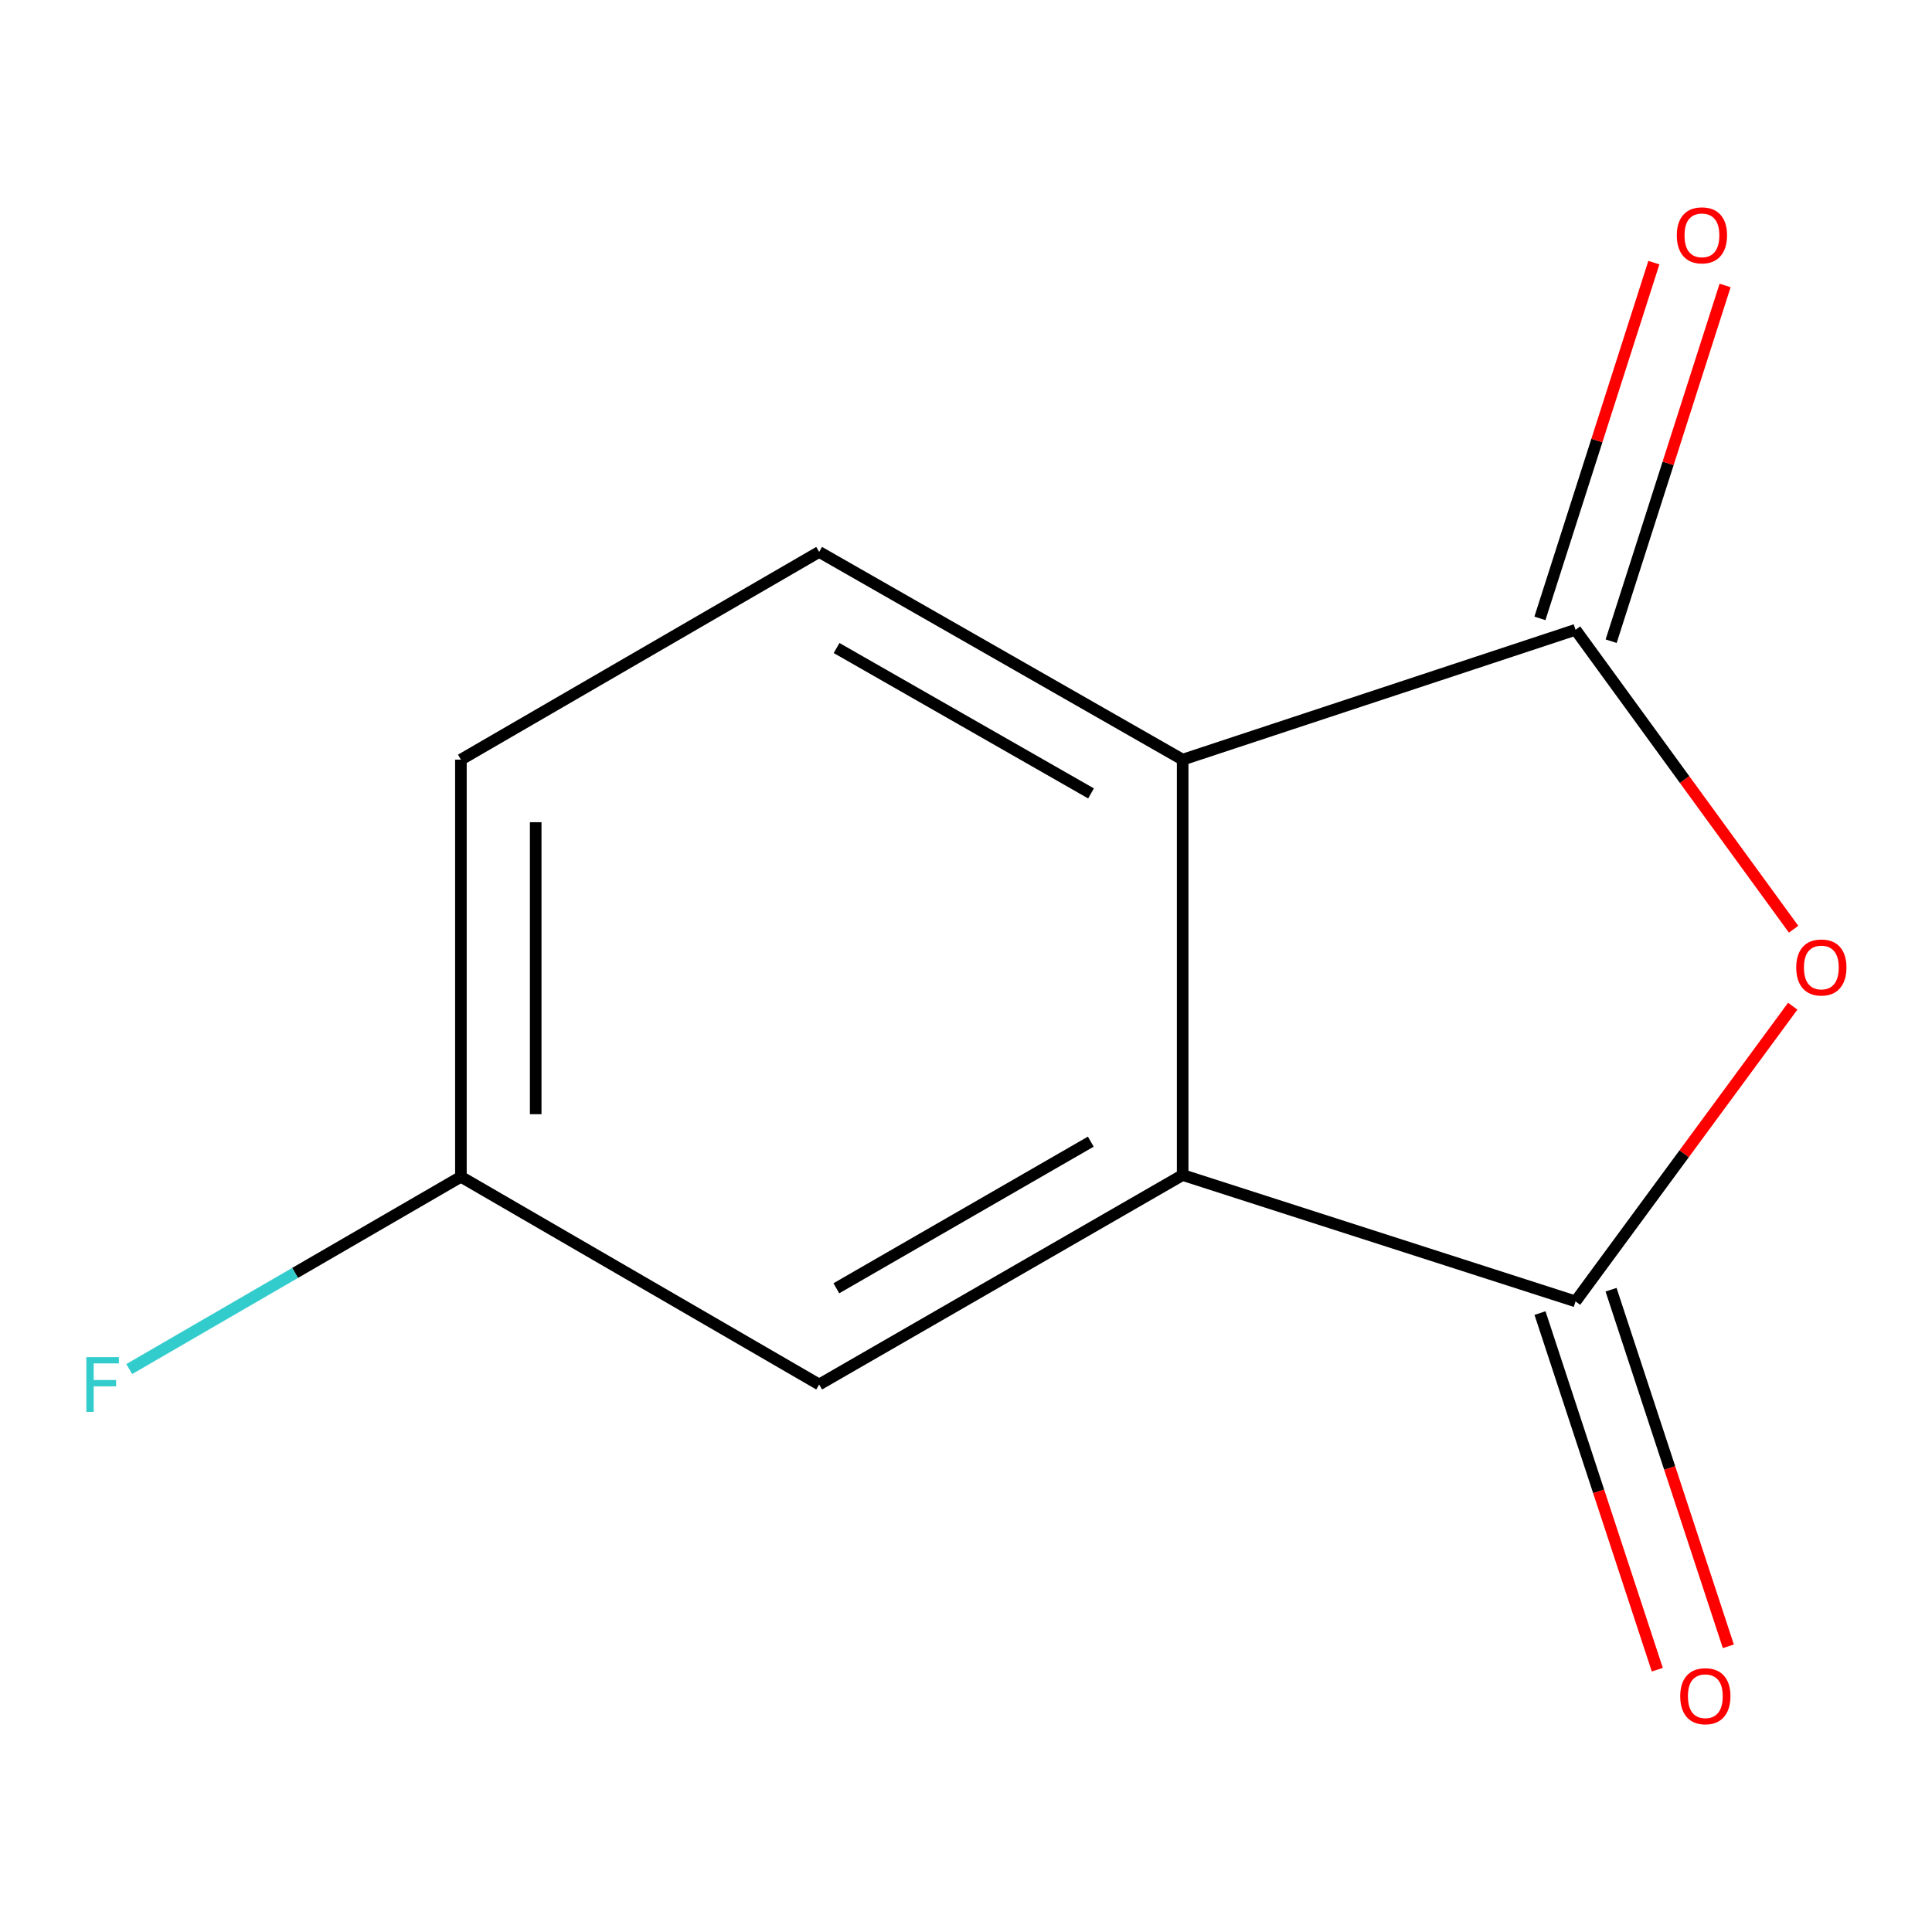 <?xml version='1.0' encoding='iso-8859-1'?>
<svg version='1.1' baseProfile='full'
              xmlns='http://www.w3.org/2000/svg'
                      xmlns:rdkit='http://www.rdkit.org/xml'
                      xmlns:xlink='http://www.w3.org/1999/xlink'
                  xml:space='preserve'
width='1000px' height='1000px' viewBox='0 0 1000 1000'>
<!-- END OF HEADER -->
<rect style='opacity:1.0;fill:#FFFFFF;stroke:none' width='1000' height='1000' x='0' y='0'> </rect>
<path class='bond-0' d='M 927.917,520.809 L 871.705,597.204' style='fill:none;fill-rule:evenodd;stroke:#FF0000;stroke-width:6px;stroke-linecap:butt;stroke-linejoin:miter;stroke-opacity:1' />
<path class='bond-0' d='M 871.705,597.204 L 815.492,673.599' style='fill:none;fill-rule:evenodd;stroke:#000000;stroke-width:6px;stroke-linecap:butt;stroke-linejoin:miter;stroke-opacity:1' />
<path class='bond-1' d='M 928.363,480.959 L 871.927,403.469' style='fill:none;fill-rule:evenodd;stroke:#FF0000;stroke-width:6px;stroke-linecap:butt;stroke-linejoin:miter;stroke-opacity:1' />
<path class='bond-1' d='M 871.927,403.469 L 815.492,325.98' style='fill:none;fill-rule:evenodd;stroke:#000000;stroke-width:6px;stroke-linecap:butt;stroke-linejoin:miter;stroke-opacity:1' />
<path class='bond-2' d='M 815.492,673.599 L 612.142,608.196' style='fill:none;fill-rule:evenodd;stroke:#000000;stroke-width:6px;stroke-linecap:butt;stroke-linejoin:miter;stroke-opacity:1' />
<path class='bond-6' d='M 797.104,679.646 L 827.459,771.935' style='fill:none;fill-rule:evenodd;stroke:#000000;stroke-width:6px;stroke-linecap:butt;stroke-linejoin:miter;stroke-opacity:1' />
<path class='bond-6' d='M 827.459,771.935 L 857.814,864.225' style='fill:none;fill-rule:evenodd;stroke:#FF0000;stroke-width:6px;stroke-linecap:butt;stroke-linejoin:miter;stroke-opacity:1' />
<path class='bond-6' d='M 833.879,667.551 L 864.234,759.84' style='fill:none;fill-rule:evenodd;stroke:#000000;stroke-width:6px;stroke-linecap:butt;stroke-linejoin:miter;stroke-opacity:1' />
<path class='bond-6' d='M 864.234,759.84 L 894.589,852.129' style='fill:none;fill-rule:evenodd;stroke:#FF0000;stroke-width:6px;stroke-linecap:butt;stroke-linejoin:miter;stroke-opacity:1' />
<path class='bond-3' d='M 815.492,325.98 L 612.142,393.189' style='fill:none;fill-rule:evenodd;stroke:#000000;stroke-width:6px;stroke-linecap:butt;stroke-linejoin:miter;stroke-opacity:1' />
<path class='bond-7' d='M 833.925,331.884 L 863.415,239.819' style='fill:none;fill-rule:evenodd;stroke:#000000;stroke-width:6px;stroke-linecap:butt;stroke-linejoin:miter;stroke-opacity:1' />
<path class='bond-7' d='M 863.415,239.819 L 892.905,147.754' style='fill:none;fill-rule:evenodd;stroke:#FF0000;stroke-width:6px;stroke-linecap:butt;stroke-linejoin:miter;stroke-opacity:1' />
<path class='bond-7' d='M 797.058,320.075 L 826.547,228.01' style='fill:none;fill-rule:evenodd;stroke:#000000;stroke-width:6px;stroke-linecap:butt;stroke-linejoin:miter;stroke-opacity:1' />
<path class='bond-7' d='M 826.547,228.01 L 856.037,135.945' style='fill:none;fill-rule:evenodd;stroke:#FF0000;stroke-width:6px;stroke-linecap:butt;stroke-linejoin:miter;stroke-opacity:1' />
<path class='bond-5' d='M 612.142,608.196 L 423.998,716.613' style='fill:none;fill-rule:evenodd;stroke:#000000;stroke-width:6px;stroke-linecap:butt;stroke-linejoin:miter;stroke-opacity:1' />
<path class='bond-5' d='M 564.592,590.916 L 432.891,666.808' style='fill:none;fill-rule:evenodd;stroke:#000000;stroke-width:6px;stroke-linecap:butt;stroke-linejoin:miter;stroke-opacity:1' />
<path class='bond-11' d='M 612.142,608.196 L 612.142,393.189' style='fill:none;fill-rule:evenodd;stroke:#000000;stroke-width:6px;stroke-linecap:butt;stroke-linejoin:miter;stroke-opacity:1' />
<path class='bond-4' d='M 612.142,393.189 L 423.998,285.676' style='fill:none;fill-rule:evenodd;stroke:#000000;stroke-width:6px;stroke-linecap:butt;stroke-linejoin:miter;stroke-opacity:1' />
<path class='bond-4' d='M 564.713,410.674 L 433.013,335.415' style='fill:none;fill-rule:evenodd;stroke:#000000;stroke-width:6px;stroke-linecap:butt;stroke-linejoin:miter;stroke-opacity:1' />
<path class='bond-9' d='M 423.998,285.676 L 238.564,393.189' style='fill:none;fill-rule:evenodd;stroke:#000000;stroke-width:6px;stroke-linecap:butt;stroke-linejoin:miter;stroke-opacity:1' />
<path class='bond-8' d='M 423.998,716.613 L 238.564,609.099' style='fill:none;fill-rule:evenodd;stroke:#000000;stroke-width:6px;stroke-linecap:butt;stroke-linejoin:miter;stroke-opacity:1' />
<path class='bond-10' d='M 238.564,609.099 L 152.726,658.862' style='fill:none;fill-rule:evenodd;stroke:#000000;stroke-width:6px;stroke-linecap:butt;stroke-linejoin:miter;stroke-opacity:1' />
<path class='bond-10' d='M 152.726,658.862 L 66.888,708.625' style='fill:none;fill-rule:evenodd;stroke:#33CCCC;stroke-width:6px;stroke-linecap:butt;stroke-linejoin:miter;stroke-opacity:1' />
<path class='bond-12' d='M 238.564,609.099 L 238.564,393.189' style='fill:none;fill-rule:evenodd;stroke:#000000;stroke-width:6px;stroke-linecap:butt;stroke-linejoin:miter;stroke-opacity:1' />
<path class='bond-12' d='M 277.277,576.713 L 277.277,425.576' style='fill:none;fill-rule:evenodd;stroke:#000000;stroke-width:6px;stroke-linecap:butt;stroke-linejoin:miter;stroke-opacity:1' />
<path  class='atom-0' d='M 929.727 500.762
Q 929.727 493.962, 933.087 490.162
Q 936.447 486.362, 942.727 486.362
Q 949.007 486.362, 952.367 490.162
Q 955.727 493.962, 955.727 500.762
Q 955.727 507.642, 952.327 511.562
Q 948.927 515.442, 942.727 515.442
Q 936.487 515.442, 933.087 511.562
Q 929.727 507.682, 929.727 500.762
M 942.727 512.242
Q 947.047 512.242, 949.367 509.362
Q 951.727 506.442, 951.727 500.762
Q 951.727 495.202, 949.367 492.402
Q 947.047 489.562, 942.727 489.562
Q 938.407 489.562, 936.047 492.362
Q 933.727 495.162, 933.727 500.762
Q 933.727 506.482, 936.047 509.362
Q 938.407 512.242, 942.727 512.242
' fill='#FF0000'/>
<path  class='atom-7' d='M 869.68 877.953
Q 869.68 871.153, 873.04 867.353
Q 876.4 863.553, 882.68 863.553
Q 888.96 863.553, 892.32 867.353
Q 895.68 871.153, 895.68 877.953
Q 895.68 884.833, 892.28 888.753
Q 888.88 892.633, 882.68 892.633
Q 876.44 892.633, 873.04 888.753
Q 869.68 884.873, 869.68 877.953
M 882.68 889.433
Q 887 889.433, 889.32 886.553
Q 891.68 883.633, 891.68 877.953
Q 891.68 872.393, 889.32 869.593
Q 887 866.753, 882.68 866.753
Q 878.36 866.753, 876 869.553
Q 873.68 872.353, 873.68 877.953
Q 873.68 883.673, 876 886.553
Q 878.36 889.433, 882.68 889.433
' fill='#FF0000'/>
<path  class='atom-8' d='M 867.916 121.807
Q 867.916 115.007, 871.276 111.207
Q 874.636 107.407, 880.916 107.407
Q 887.196 107.407, 890.556 111.207
Q 893.916 115.007, 893.916 121.807
Q 893.916 128.687, 890.516 132.607
Q 887.116 136.487, 880.916 136.487
Q 874.676 136.487, 871.276 132.607
Q 867.916 128.727, 867.916 121.807
M 880.916 133.287
Q 885.236 133.287, 887.556 130.407
Q 889.916 127.487, 889.916 121.807
Q 889.916 116.247, 887.556 113.447
Q 885.236 110.607, 880.916 110.607
Q 876.596 110.607, 874.236 113.407
Q 871.916 116.207, 871.916 121.807
Q 871.916 127.527, 874.236 130.407
Q 876.596 133.287, 880.916 133.287
' fill='#FF0000'/>
<path  class='atom-11' d='M 44.689 702.453
L 61.529 702.453
L 61.529 705.693
L 48.489 705.693
L 48.489 714.293
L 60.089 714.293
L 60.089 717.573
L 48.489 717.573
L 48.489 730.773
L 44.689 730.773
L 44.689 702.453
' fill='#33CCCC'/>
</svg>
